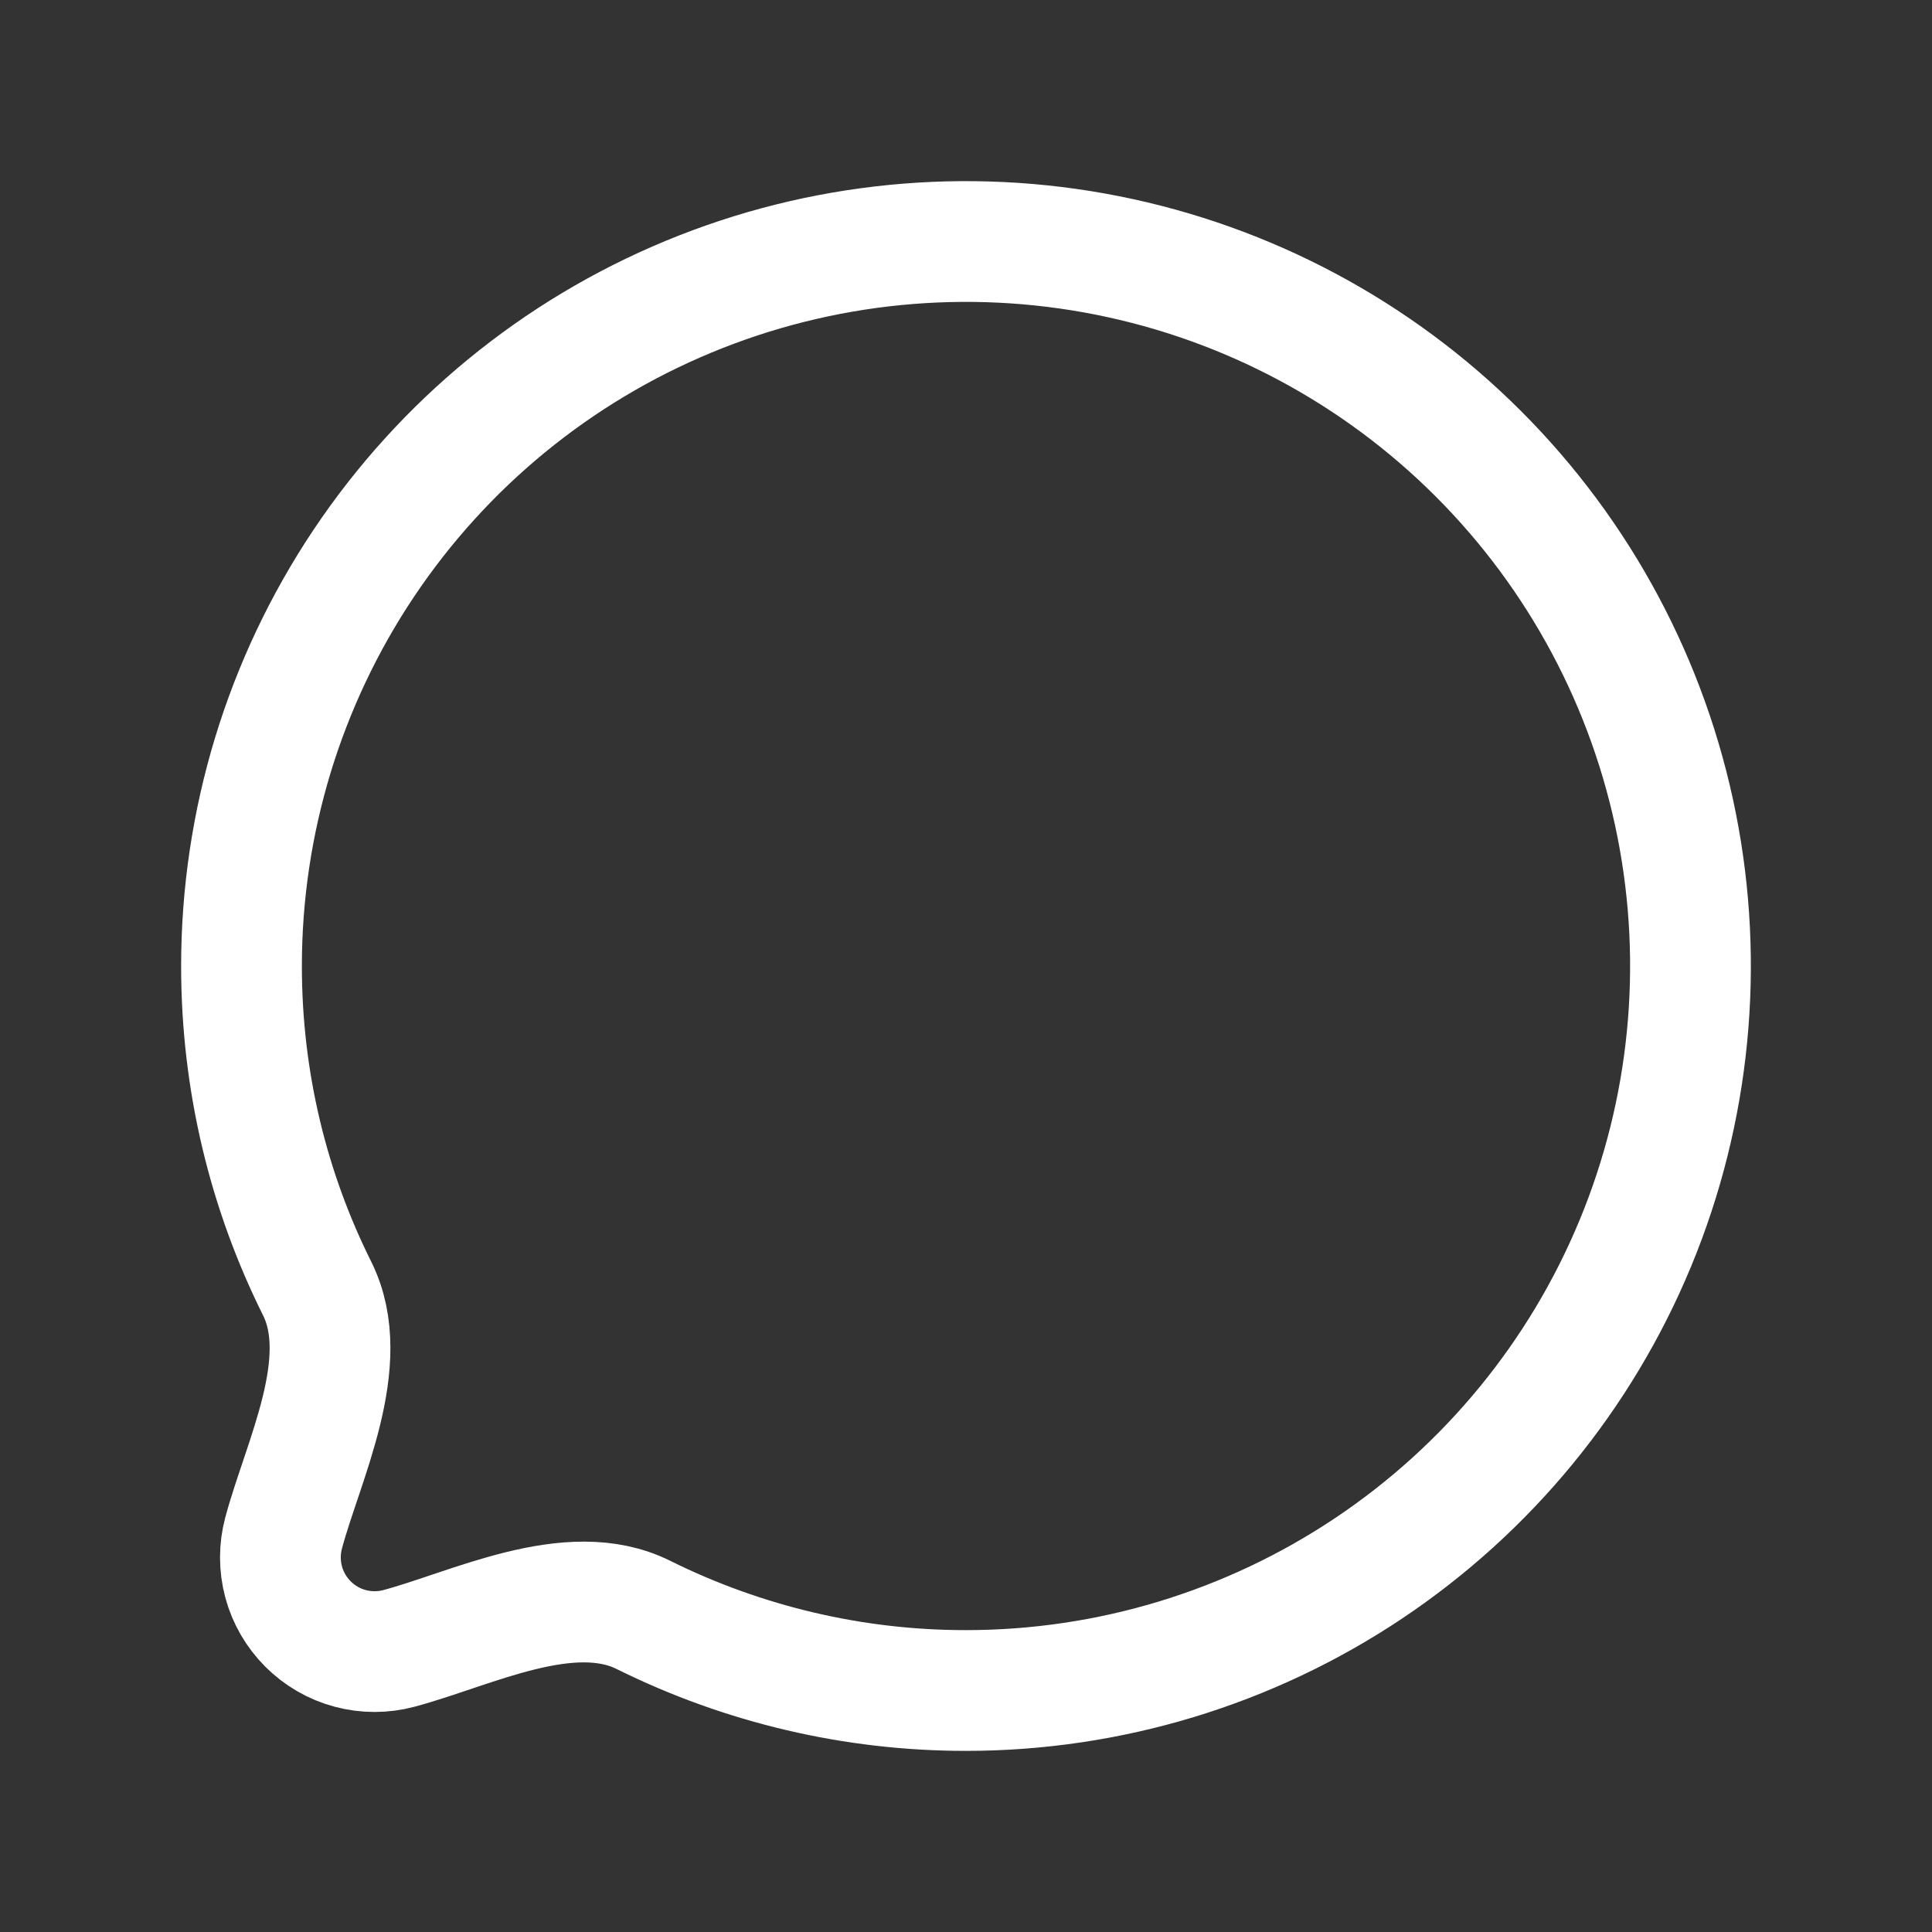 <svg width="24" height="24" viewBox="0 0 24 24" fill="none" xmlns="http://www.w3.org/2000/svg">
<rect x="0" y="0" width="24" height="24" fill="#333333" stroke="none"/>
<path d="M12 21C13.78 21 15.52 20.472 17 19.483C18.48 18.494 19.634 17.089 20.315 15.444C20.996 13.8 21.174 11.99 20.827 10.244C20.48 8.498 19.623 6.895 18.364 5.636C17.105 4.377 15.502 3.52 13.756 3.173C12.01 2.826 10.2 3.004 8.556 3.685C6.911 4.366 5.506 5.52 4.517 7C3.528 8.48 3 10.22 3 12C3 13.44 3.338 14.8 3.94 16.007C4.393 16.918 3.763 18.147 3.523 19.044C3.47 19.242 3.47 19.451 3.523 19.65C3.576 19.848 3.681 20.029 3.826 20.174C3.971 20.319 4.152 20.424 4.35 20.477C4.549 20.53 4.758 20.53 4.956 20.477C5.853 20.237 7.082 19.607 7.993 20.061C9.238 20.679 10.61 21.001 12 21Z" stroke="white" stroke-width="1.5" stroke-linecap="round" stroke-linejoin="round"/>
</svg>

